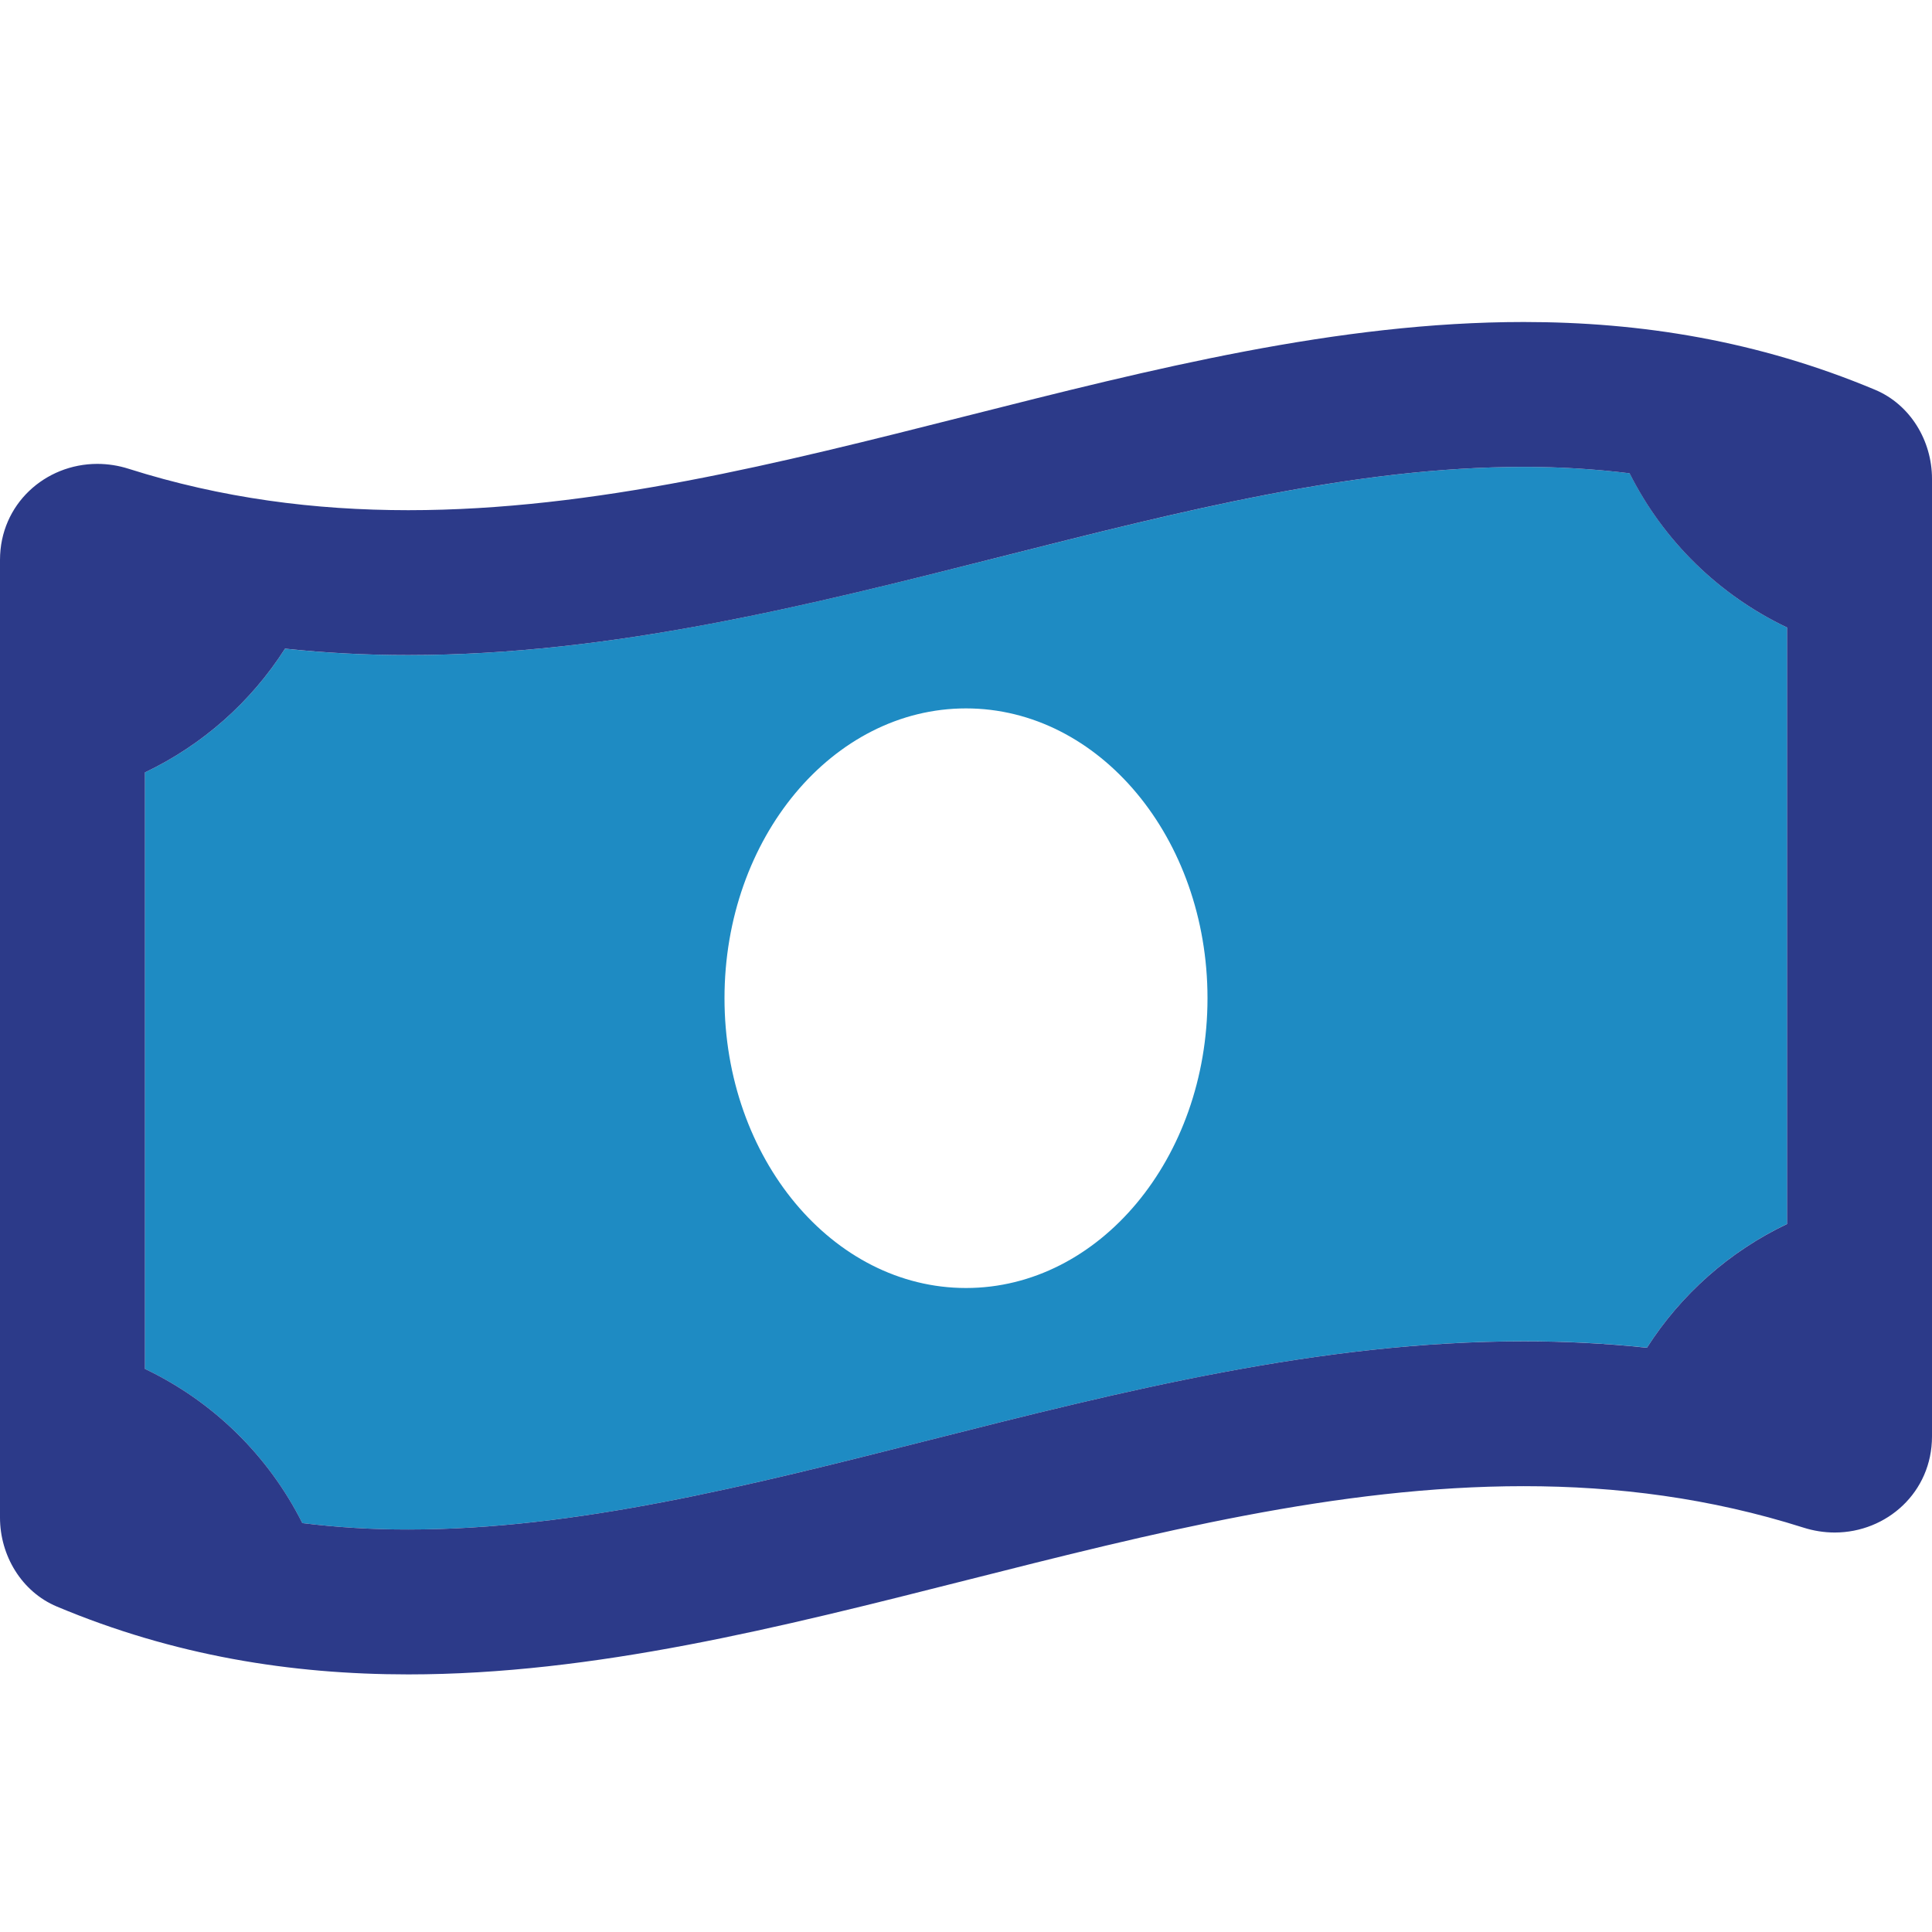 <svg width="96" height="96" viewBox="0 0 96 96" fill="none" xmlns="http://www.w3.org/2000/svg">
<path d="M81.837 66.966C83.537 64.304 85.95 62.173 88.802 60.816V31.181C85.413 29.569 82.66 26.872 80.978 23.518C79.231 23.303 77.472 23.197 75.713 23.2C67.373 23.2 58.821 25.364 49.763 27.655C40.254 30.055 30.42 32.551 20.286 32.551C18.24 32.553 16.196 32.447 14.162 32.233C12.462 34.895 10.05 37.025 7.198 38.383V68.019C10.586 69.632 13.339 72.328 15.021 75.682C16.768 75.897 18.526 76.003 20.286 76C28.626 76 37.179 73.835 46.236 71.543C55.746 69.136 65.586 66.647 75.716 66.647C77.76 66.645 79.804 66.751 81.837 66.966ZM48 64C41.371 64 36 57.55 36 49.6C36 41.65 41.373 35.2 48 35.2C54.627 35.2 60 41.65 60 49.6C60 57.55 54.626 64 48 64Z" fill="#1E8BC3"/>
<path d="M93.174 19.369C87.356 16.928 81.532 16 75.713 16C57.234 16 38.761 25.351 20.288 25.351C15.654 25.351 11.024 24.763 6.39 23.293C5.888 23.133 5.364 23.051 4.838 23.05C2.25 23.05 0 25.048 0 27.822V75.41C0 77.305 1.085 79.1 2.826 79.829C8.645 82.272 14.467 83.2 20.288 83.2C38.763 83.2 57.239 73.847 75.714 73.847C80.347 73.847 84.978 74.436 89.612 75.906C90.113 76.066 90.637 76.149 91.164 76.15C93.75 76.15 96 74.15 96 71.377V23.79C96 21.893 94.915 20.099 93.174 19.369ZM46.234 71.543C37.181 73.835 28.628 76 20.288 76C18.528 76.003 16.769 75.897 15.023 75.682C13.34 72.328 10.587 69.632 7.2 68.019V38.382C10.051 37.024 12.464 34.893 14.163 32.231C16.197 32.446 18.242 32.552 20.288 32.55C30.422 32.55 40.255 30.061 49.764 27.654C58.816 25.364 67.368 23.2 75.708 23.2C77.468 23.197 79.226 23.303 80.973 23.518C82.656 26.872 85.411 29.569 88.8 31.181V60.819C85.948 62.176 83.535 64.307 81.835 66.969C79.802 66.754 77.758 66.648 75.713 66.65C65.579 66.647 55.745 69.136 46.234 71.543Z" fill="#2C3A89"/>
</svg>
